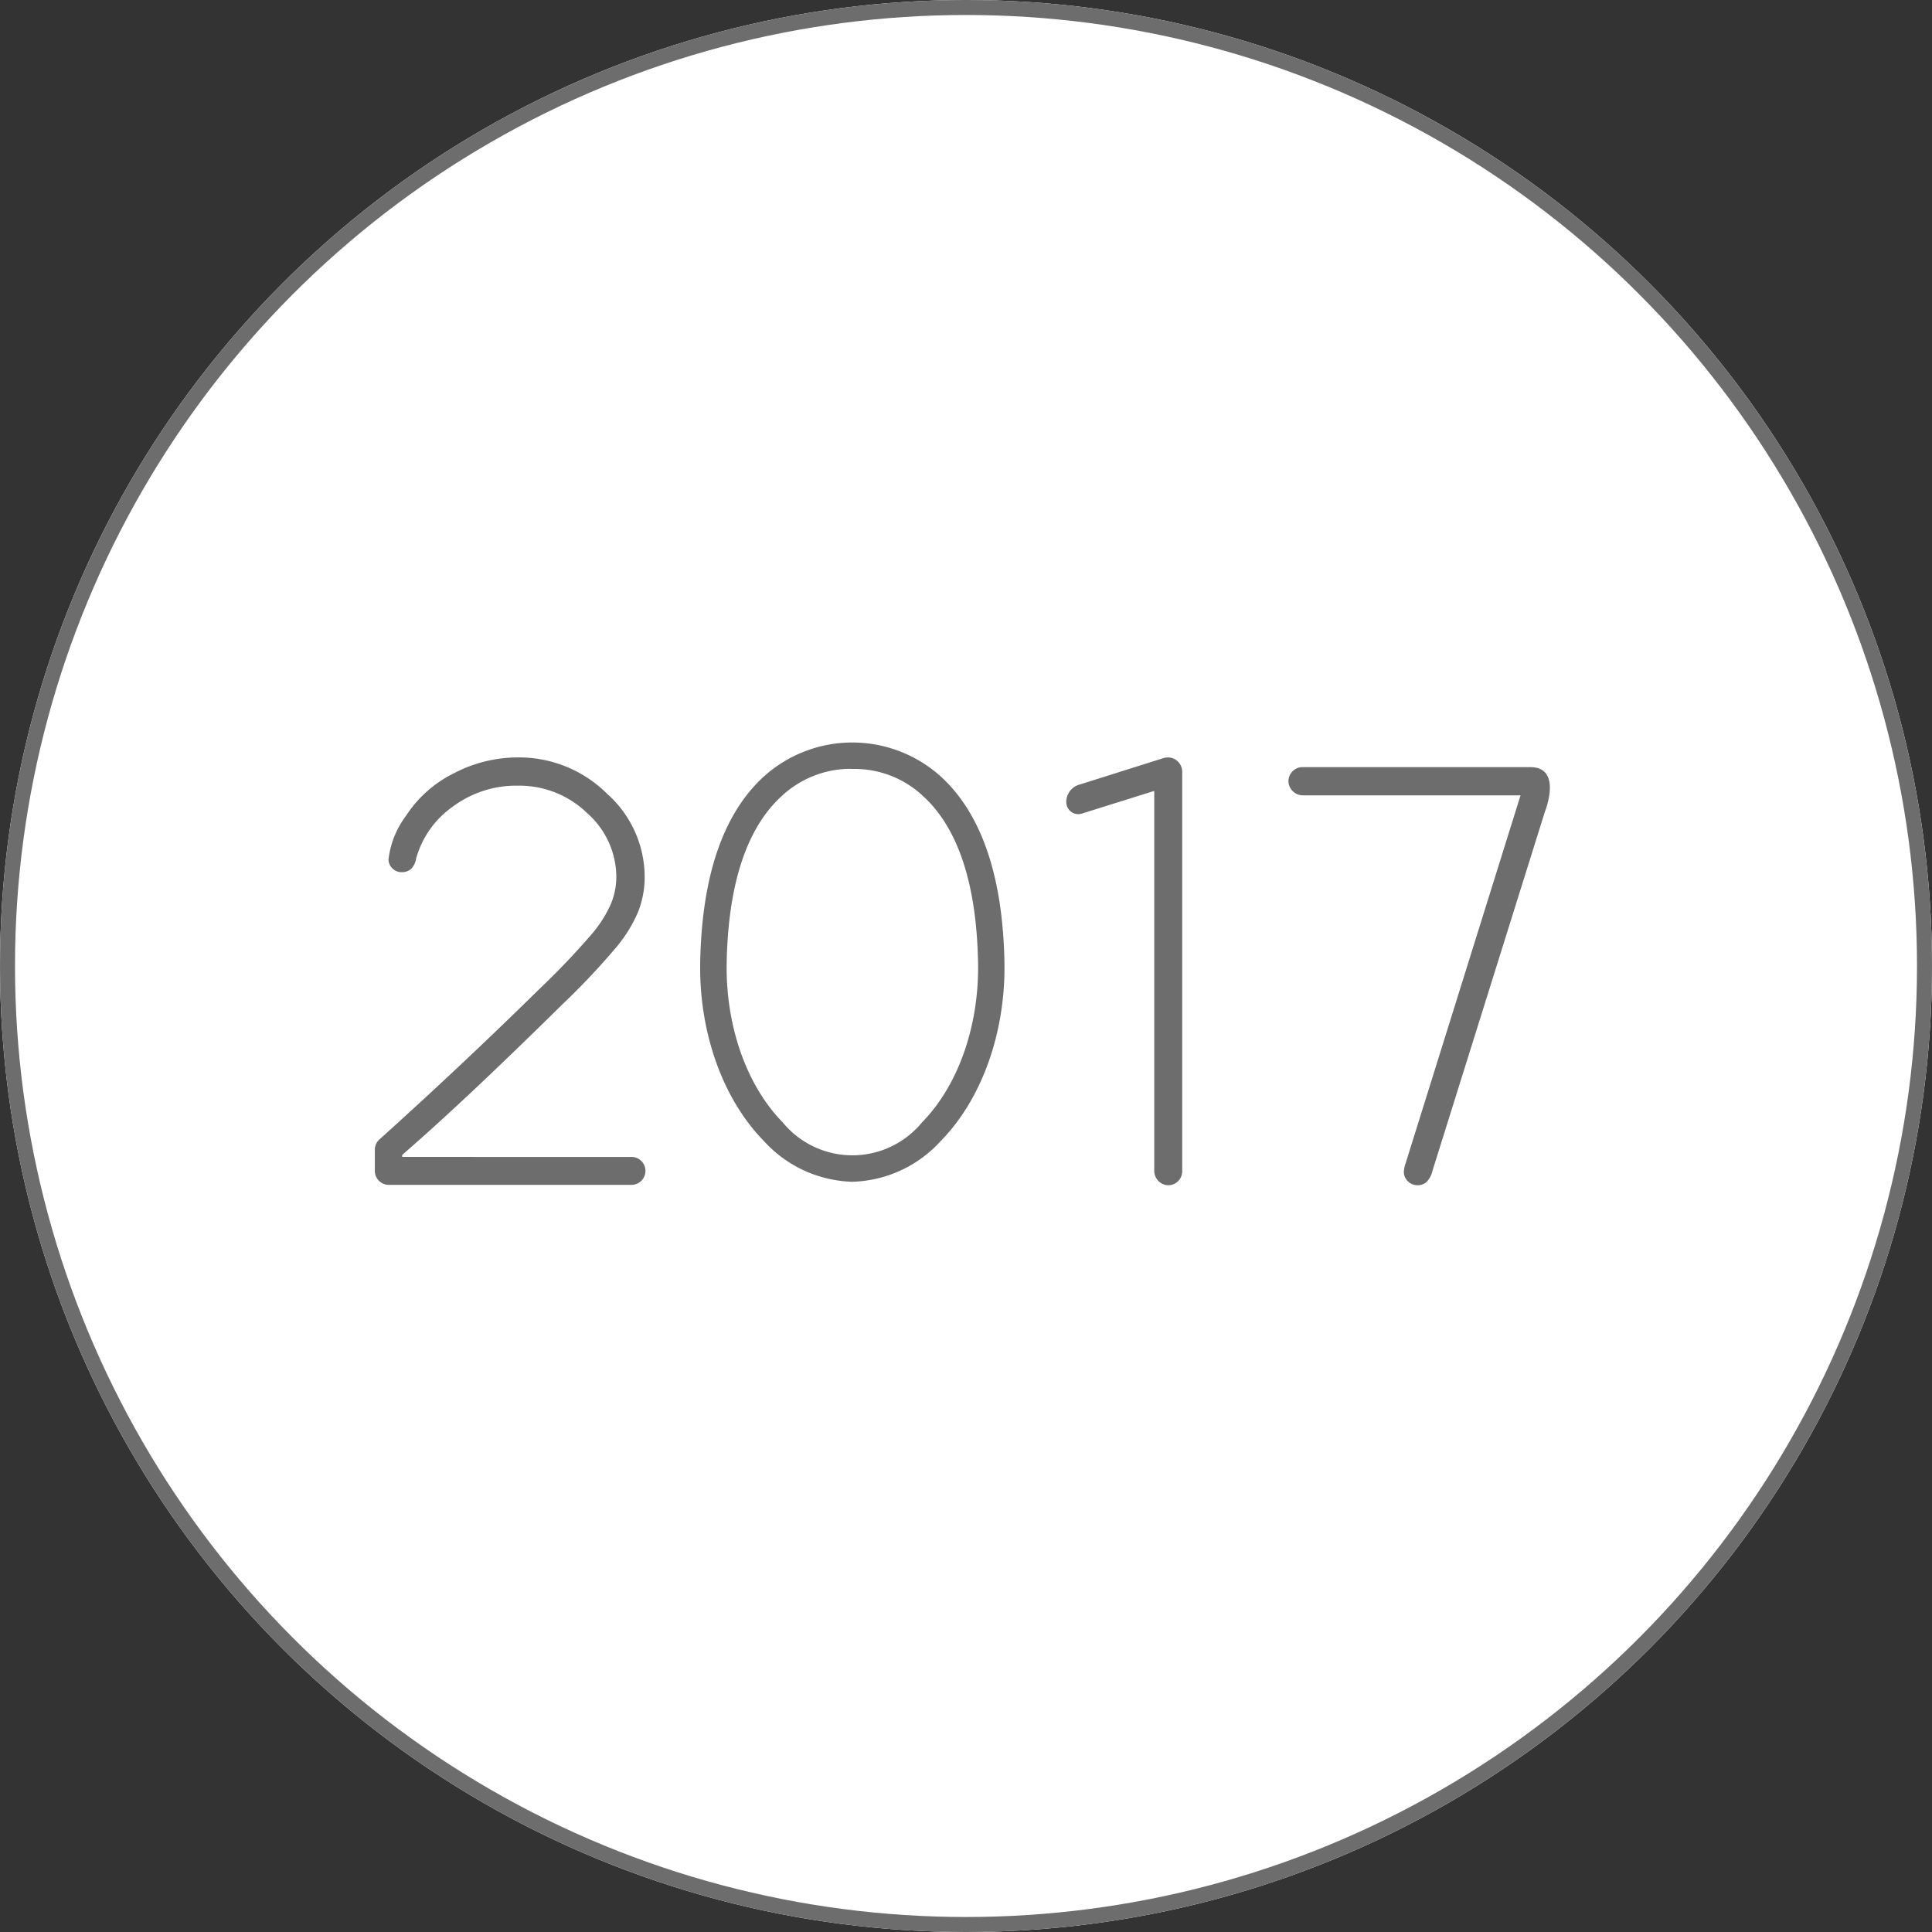 <svg xmlns="http://www.w3.org/2000/svg" width="128.832" height="128.832"><rect width="100%" height="100%" fill="#333333" stroke="none"/><g data-name="楕円形 124" fill="#fff" stroke="#6e6d6e"><circle cx="64.416" cy="64.416" r="64.416" stroke="none"/><circle cx="64.416" cy="64.416" fill="none" r="63.916"/></g><g data-name="グループ 1257" fill="#6e6d6e"><path data-name="パス 606" d="M26.819 77.146v-.133q4.126-3.571 10.691-10.048a48.117 48.117 0 0 0 3.627-3.848 9.483 9.483 0 0 0 1.432-2.351 6.424 6.424 0 0 0 .419-2.358 7.436 7.436 0 0 0-2.506-5.478 8.326 8.326 0 0 0-5.989-2.422 9.178 9.178 0 0 0-4.2 1.043 8.068 8.068 0 0 0-3.224 2.857 5.968 5.968 0 0 0-1.16 2.887.831.831 0 0 0 .255.61.858.858 0 0 0 .632.255.941.941 0 0 0 .621-.221 1.281 1.281 0 0 0 .333-.688 6.272 6.272 0 0 1 2.44-3.46 7.073 7.073 0 0 1 4.325-1.4 6.5 6.5 0 0 1 4.654 1.844 5.7 5.7 0 0 1 1.93 4.236 4.8 4.8 0 0 1-.344 1.763 8.134 8.134 0 0 1-1.275 2.029 49.827 49.827 0 0 1-3.438 3.615q-5.222 5.136-10.738 10.1a.928.928 0 0 0-.308.69v1.41a.931.931 0 0 0 .932.932h16.15a.932.932 0 1 0 0-1.863Z"/><path data-name="パス 607" d="M56.831 78.804a8.272 8.272 0 0 1-5.9-2.726c-2.745-2.8-4.33-7.261-4.239-11.935.112-5.745 1.543-9.907 4.255-12.372a8.805 8.805 0 0 1 11.777 0c2.712 2.465 4.143 6.627 4.255 12.372.09 4.674-1.495 9.136-4.24 11.935a8.269 8.269 0 0 1-5.9 2.726m-.265-27.536a6.756 6.756 0 0 0-4.438 1.807c-2.339 2.125-3.576 5.861-3.678 11.1-.082 4.211 1.315 8.2 3.735 10.667a6.008 6.008 0 0 0 9.291 0c2.421-2.468 3.818-6.456 3.736-10.667-.1-5.241-1.339-8.977-3.678-11.1a6.668 6.668 0 0 0-4.606-1.8.952.952 0 0 1-.1 0 .888.888 0 0 1-.1-.005h-.166"/><path data-name="パス 608" d="m77.591 50.551-5.646 1.779a1.2 1.2 0 0 0-.842 1.152.8.8 0 0 0 1.045.768l4.791-1.5a.023.023 0 0 1 .03.022v25.277a.968.968 0 0 0 .765.97.932.932 0 0 0 1.1-.917v-26.64a.955.955 0 0 0-1.241-.91"/><path data-name="パス 609" d="M86.859 51.154a.943.943 0 0 0-.941.993.979.979 0 0 0 .995.892h14.481l-7.648 24.487a2.138 2.138 0 0 0-.133.621.852.852 0 0 0 .266.621.9.9 0 0 0 .665.266.882.882 0 0 0 .554-.188 1.537 1.537 0 0 0 .421-.765l7.5-23.954s1.2-2.972-.97-2.972Z"/></g></svg>